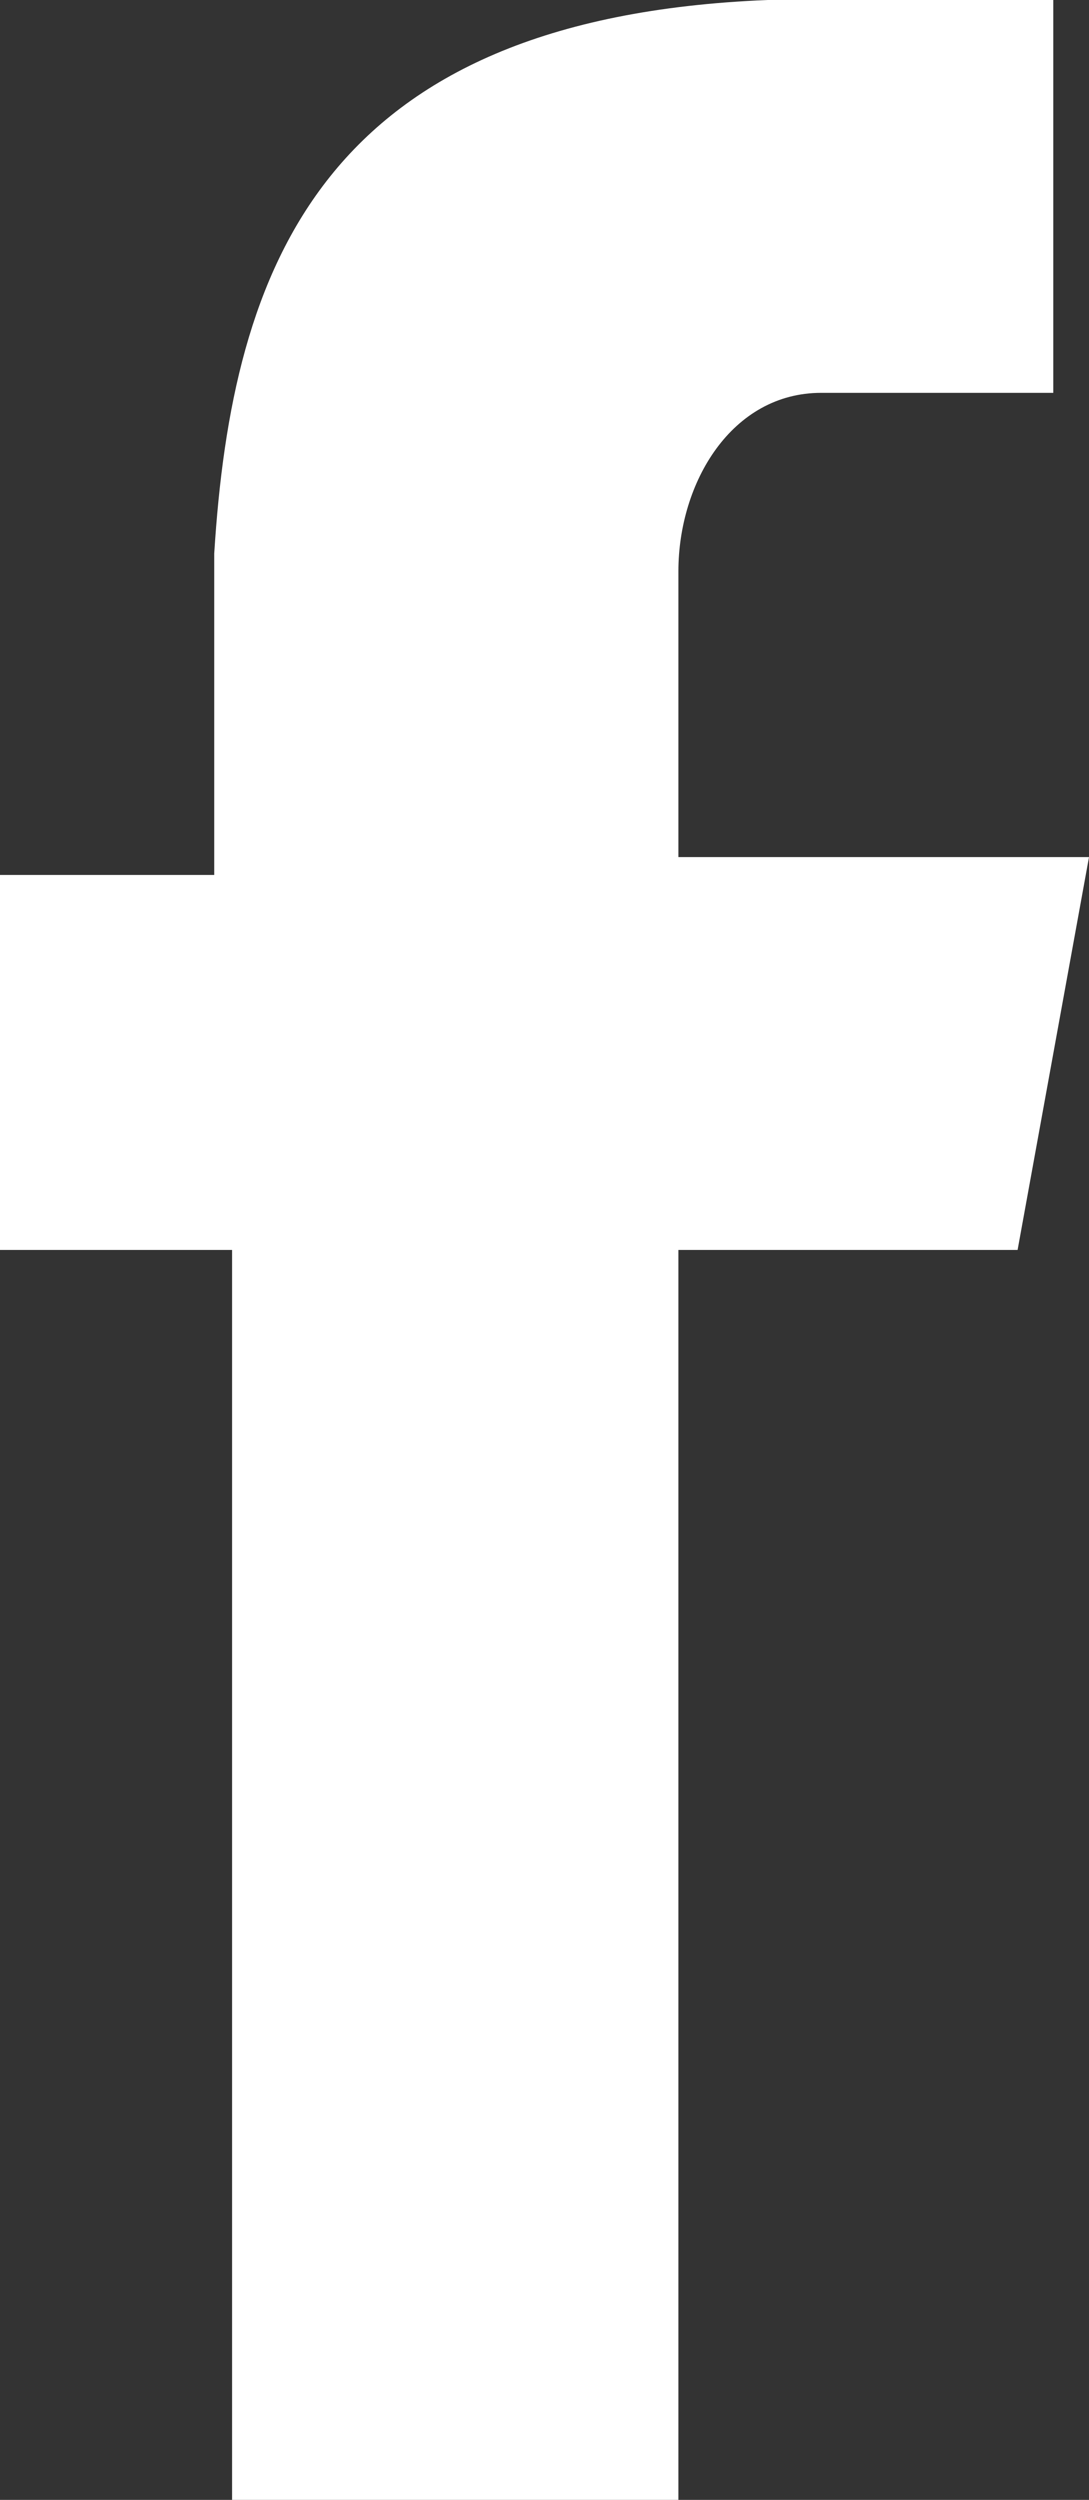 <?xml version="1.0" encoding="utf-8"?>
<!-- Generator: Adobe Illustrator 24.1.0, SVG Export Plug-In . SVG Version: 6.00 Build 0)  -->
<svg version="1.1" id="Laag_1" xmlns="http://www.w3.org/2000/svg" xmlns:xlink="http://www.w3.org/1999/xlink" x="0px" y="0px"
	 viewBox="0 0 6.1 14" style="enable-background:new 0 0 6.1 14;" xml:space="preserve">
<rect x="0" y="0" width="6.1" height="14" fill="#333333" stroke="none"/>
<style type="text/css">
	.st0{fill-rule:evenodd;clip-rule:evenodd;fill:#FFFFFF;}
</style>
<path class="st0" d="M1.3,14h2.5V7h1.9l0.4-2.2H3.8V3.2c0-0.5,0.3-1,0.8-1h1.3V0H4.3v0c-2.5,0.1-3,1.5-3.1,3.1h0v1.8H0V7h1.3V14z"/>
</svg>

